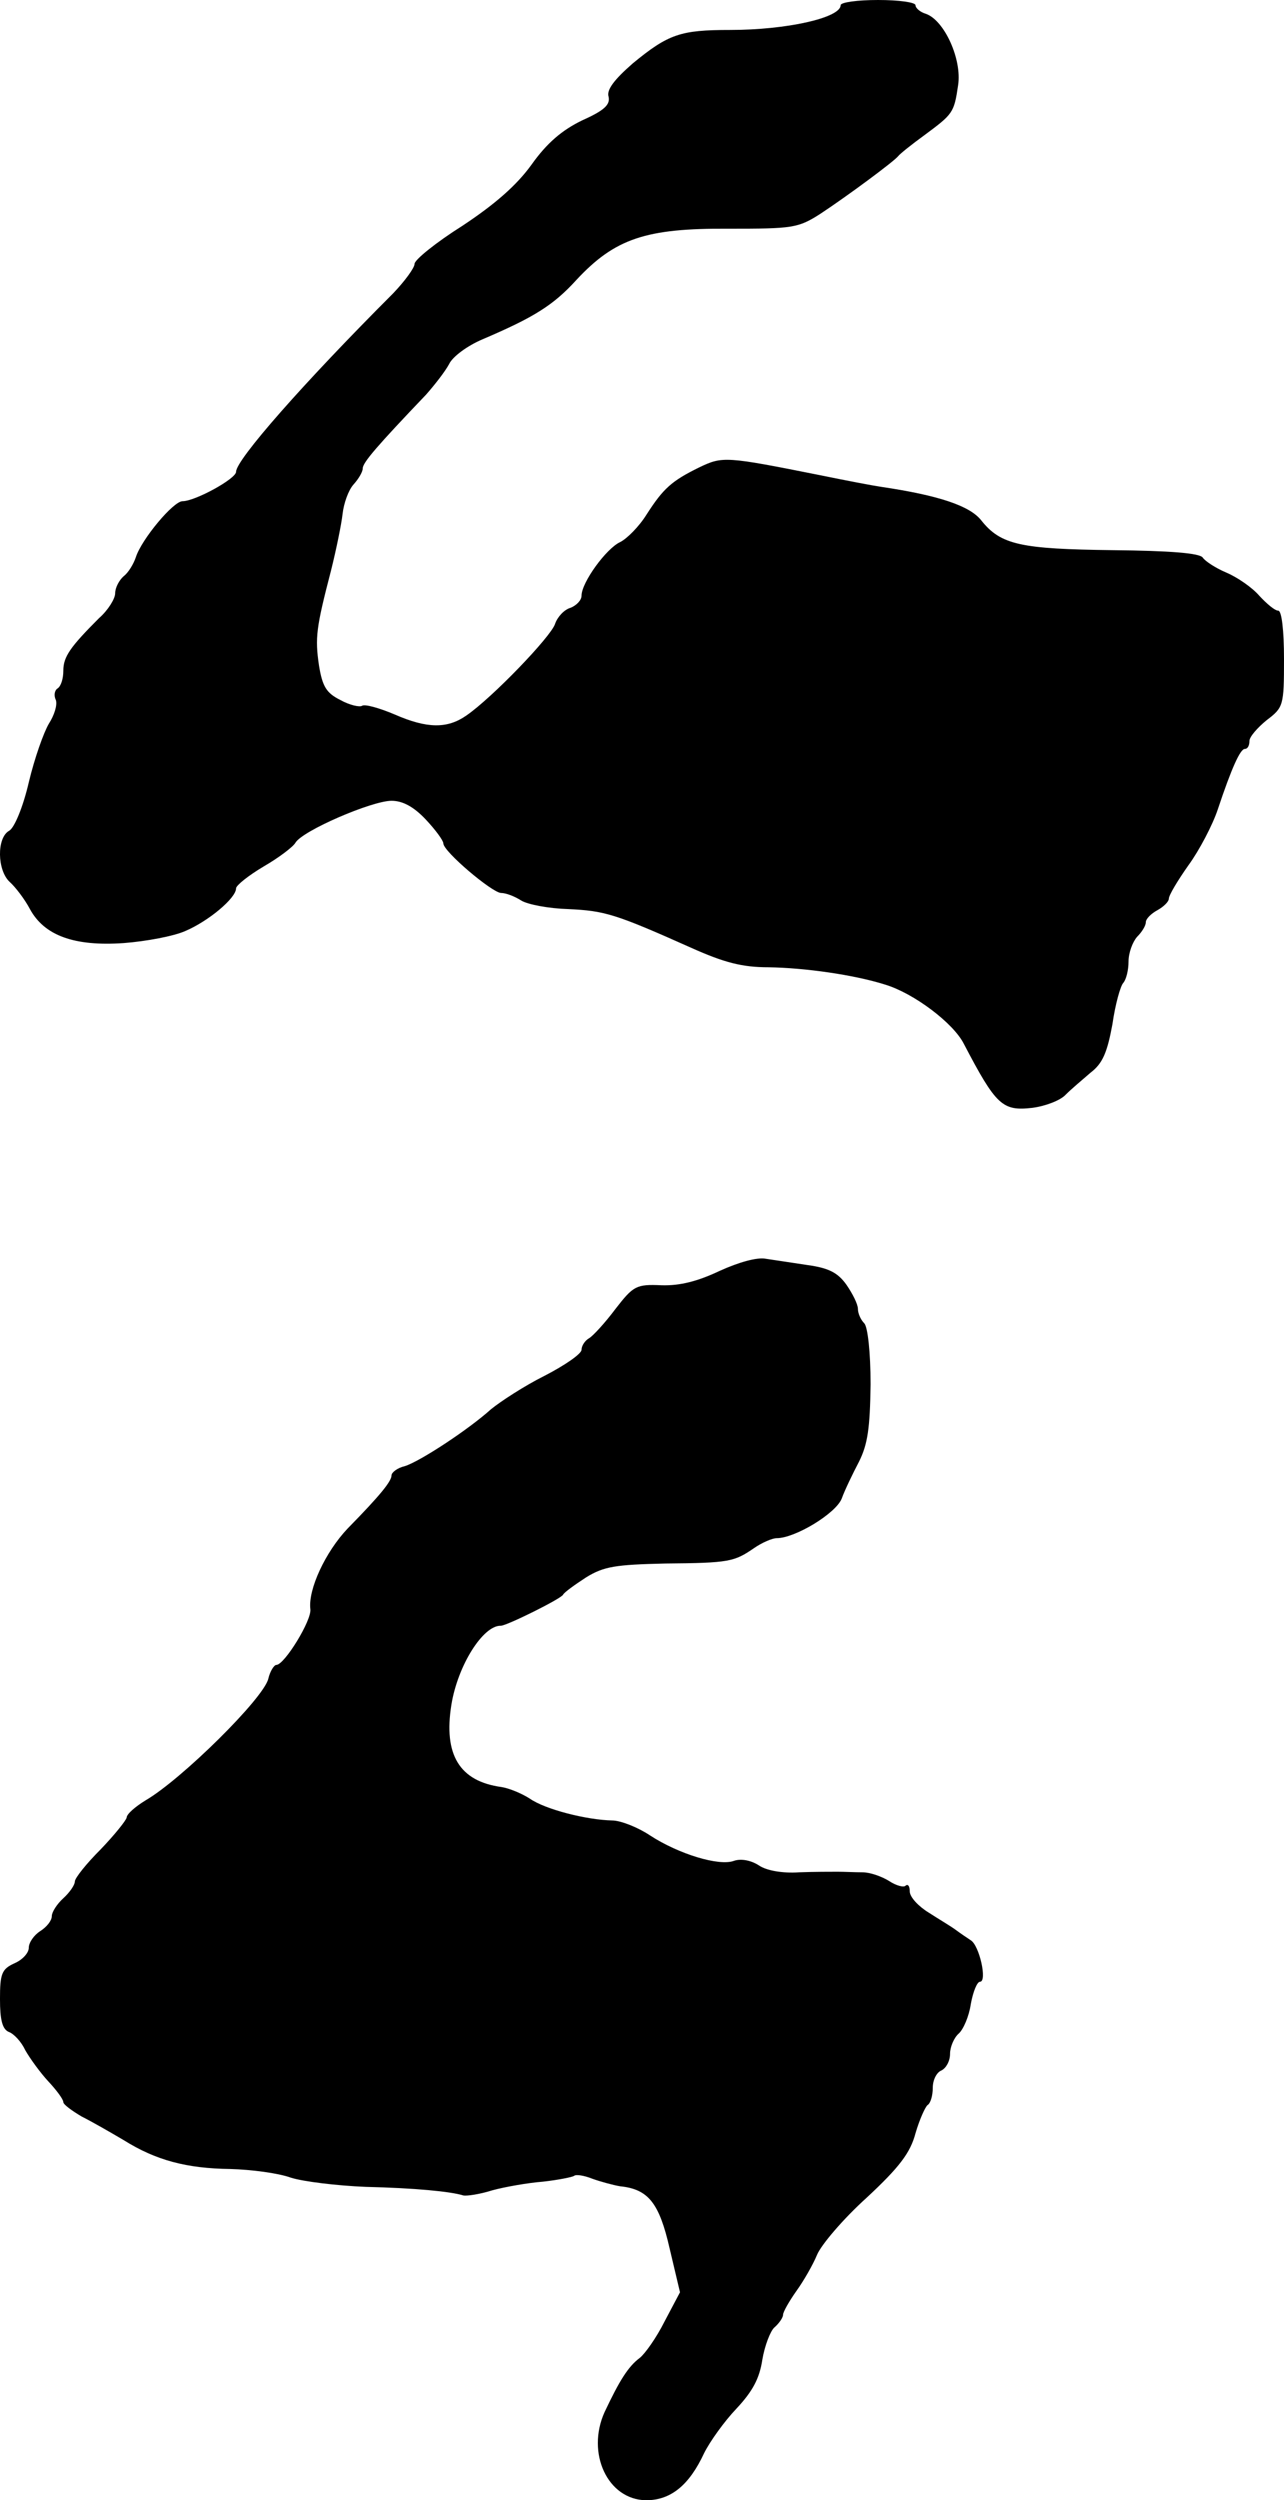 <?xml version="1.0" standalone="no"?>
<!DOCTYPE svg PUBLIC "-//W3C//DTD SVG 20010904//EN"
 "http://www.w3.org/TR/2001/REC-SVG-20010904/DTD/svg10.dtd">
<svg version="1.0" xmlns="http://www.w3.org/2000/svg"
 width="223pt" height="434pt" viewBox="0 0 223 434"
 preserveAspectRatio="xMidYMid meet">
<g transform="translate(0,434) scale(0.1,-0.1)"
fill="#000000" stroke="none">
<path d="M1460 4331 c0 -22 -94 -43 -192 -43 -86 0 -107 -7 -169 -58 -32 -28
-46 -46 -42 -58 3 -14 -8 -24 -46 -41 -35 -17 -61 -39 -88 -77 -26 -36 -64
-69 -120 -106 -46 -29 -83 -59 -83 -66 0 -7 -17 -30 -37 -51 -156 -156 -273
-289 -273 -310 0 -12 -71 -51 -93 -51 -16 0 -71 -66 -81 -97 -4 -12 -13 -27
-21 -33 -8 -7 -15 -20 -15 -30 0 -9 -12 -29 -28 -43 -50 -50 -62 -67 -62 -91
0 -14 -4 -27 -10 -31 -5 -3 -7 -12 -3 -20 3 -9 -3 -27 -12 -41 -9 -15 -25 -60
-35 -102 -10 -43 -25 -79 -34 -84 -22 -12 -21 -69 1 -89 10 -9 26 -30 35 -47
25 -46 77 -65 163 -59 39 3 87 12 107 21 40 17 88 57 88 74 0 5 21 22 48 38
26 15 51 34 55 41 12 21 133 73 167 73 20 0 39 -11 59 -32 17 -18 31 -37 31
-42 0 -14 84 -85 100 -86 9 0 24 -6 35 -13 11 -7 48 -14 82 -15 63 -3 81 -8
213 -67 58 -26 89 -34 135 -34 63 -1 148 -13 202 -30 50 -15 119 -67 137 -103
56 -107 67 -117 119 -111 23 3 49 13 58 23 9 9 29 26 43 38 21 16 29 35 38 84
5 35 14 67 19 72 5 6 9 22 9 37 0 15 7 34 15 43 8 8 15 19 15 25 0 6 9 15 20
21 11 6 20 15 20 20 0 6 15 31 34 58 19 26 42 70 51 97 24 72 39 105 47 105 5
0 8 6 8 14 0 7 14 23 30 36 29 22 30 25 30 106 0 50 -4 84 -10 84 -6 0 -20 12
-33 26 -12 14 -38 32 -57 40 -19 8 -37 20 -41 26 -5 8 -58 12 -156 13 -160 2
-195 9 -229 52 -20 25 -73 43 -174 58 -14 2 -61 11 -105 20 -165 33 -170 33
-210 14 -49 -24 -63 -37 -92 -82 -13 -21 -34 -42 -46 -48 -24 -11 -67 -70 -67
-93 0 -8 -9 -17 -19 -21 -11 -3 -23 -16 -27 -28 -7 -22 -109 -128 -154 -159
-33 -23 -68 -23 -125 2 -26 11 -51 18 -56 15 -4 -3 -22 1 -38 10 -24 12 -31
23 -37 60 -7 48 -5 65 21 165 9 36 18 80 20 98 2 18 10 41 19 51 9 10 16 22
16 28 0 10 25 39 110 128 15 17 33 40 40 53 6 13 32 32 58 43 89 38 123 59
163 103 67 72 121 90 264 89 112 0 121 1 160 26 47 31 128 91 135 100 3 4 23
20 45 36 50 37 52 39 59 87 7 45 -24 113 -56 124 -10 3 -18 10 -18 15 0 5 -29
9 -65 9 -36 0 -65 -4 -65 -9z"/>
<path d="M1250 2134 c-38 -18 -69 -26 -101 -25 -44 2 -49 -1 -80 -41 -18 -24
-39 -47 -46 -51 -7 -4 -13 -13 -13 -20 0 -7 -29 -27 -64 -45 -36 -18 -77 -45
-93 -58 -40 -36 -124 -91 -150 -99 -13 -3 -23 -11 -23 -16 0 -10 -19 -34 -76
-92 -39 -41 -69 -106 -65 -140 3 -19 -45 -97 -59 -97 -4 0 -11 -11 -14 -24 -8
-34 -151 -175 -213 -211 -18 -11 -33 -24 -33 -30 -1 -5 -21 -30 -45 -55 -25
-25 -45 -50 -45 -56 0 -6 -9 -19 -20 -29 -11 -10 -20 -24 -20 -31 0 -8 -9 -19
-20 -26 -11 -7 -20 -20 -20 -29 0 -9 -11 -21 -25 -27 -22 -10 -25 -18 -25 -62
0 -36 4 -52 15 -57 9 -3 22 -17 29 -32 8 -14 26 -39 40 -54 14 -15 26 -31 26
-36 0 -4 15 -15 32 -25 18 -9 51 -28 73 -41 56 -35 109 -49 185 -50 36 -1 83
-7 105 -15 22 -7 81 -14 130 -16 85 -2 148 -8 170 -15 6 -1 28 2 50 9 22 6 62
13 88 15 27 3 51 8 54 10 3 3 17 1 32 -5 14 -5 36 -11 48 -13 49 -5 68 -29 86
-108 l18 -76 -27 -51 c-14 -28 -34 -56 -43 -63 -20 -15 -35 -39 -61 -94 -32
-71 5 -152 72 -153 43 0 75 26 101 82 10 20 35 55 56 77 28 30 40 52 45 85 4
24 14 50 21 56 8 7 15 17 15 22 0 5 11 24 23 41 13 18 29 46 36 63 7 17 45 62
86 99 57 53 76 78 85 112 7 24 17 46 21 49 5 3 9 16 9 30 0 14 7 27 15 30 8 4
15 16 15 29 0 12 7 28 15 35 8 7 18 30 21 51 4 22 11 39 16 39 13 0 -1 63 -16
72 -6 4 -18 12 -26 18 -8 6 -30 19 -47 30 -18 11 -33 27 -33 37 0 9 -3 13 -7
10 -3 -4 -17 0 -29 8 -13 8 -33 15 -46 15 -13 0 -32 1 -43 1 -11 0 -41 0 -67
-1 -29 -2 -57 3 -70 12 -14 9 -31 12 -43 8 -26 -10 -97 12 -146 44 -21 14 -51
26 -66 26 -44 1 -116 19 -143 38 -14 9 -36 18 -49 20 -73 10 -101 56 -87 143
11 68 55 138 86 137 10 0 105 47 108 54 2 4 20 17 40 30 31 19 51 22 137 24
112 1 120 3 155 27 13 9 31 17 39 17 32 0 103 43 113 69 5 14 19 43 30 64 15
30 19 58 20 134 0 56 -5 100 -11 106 -6 6 -11 17 -11 25 0 8 -9 26 -20 42 -15
21 -31 29 -67 34 -27 4 -59 9 -73 11 -15 3 -47 -6 -80 -21z"/>
</g>
</svg>
